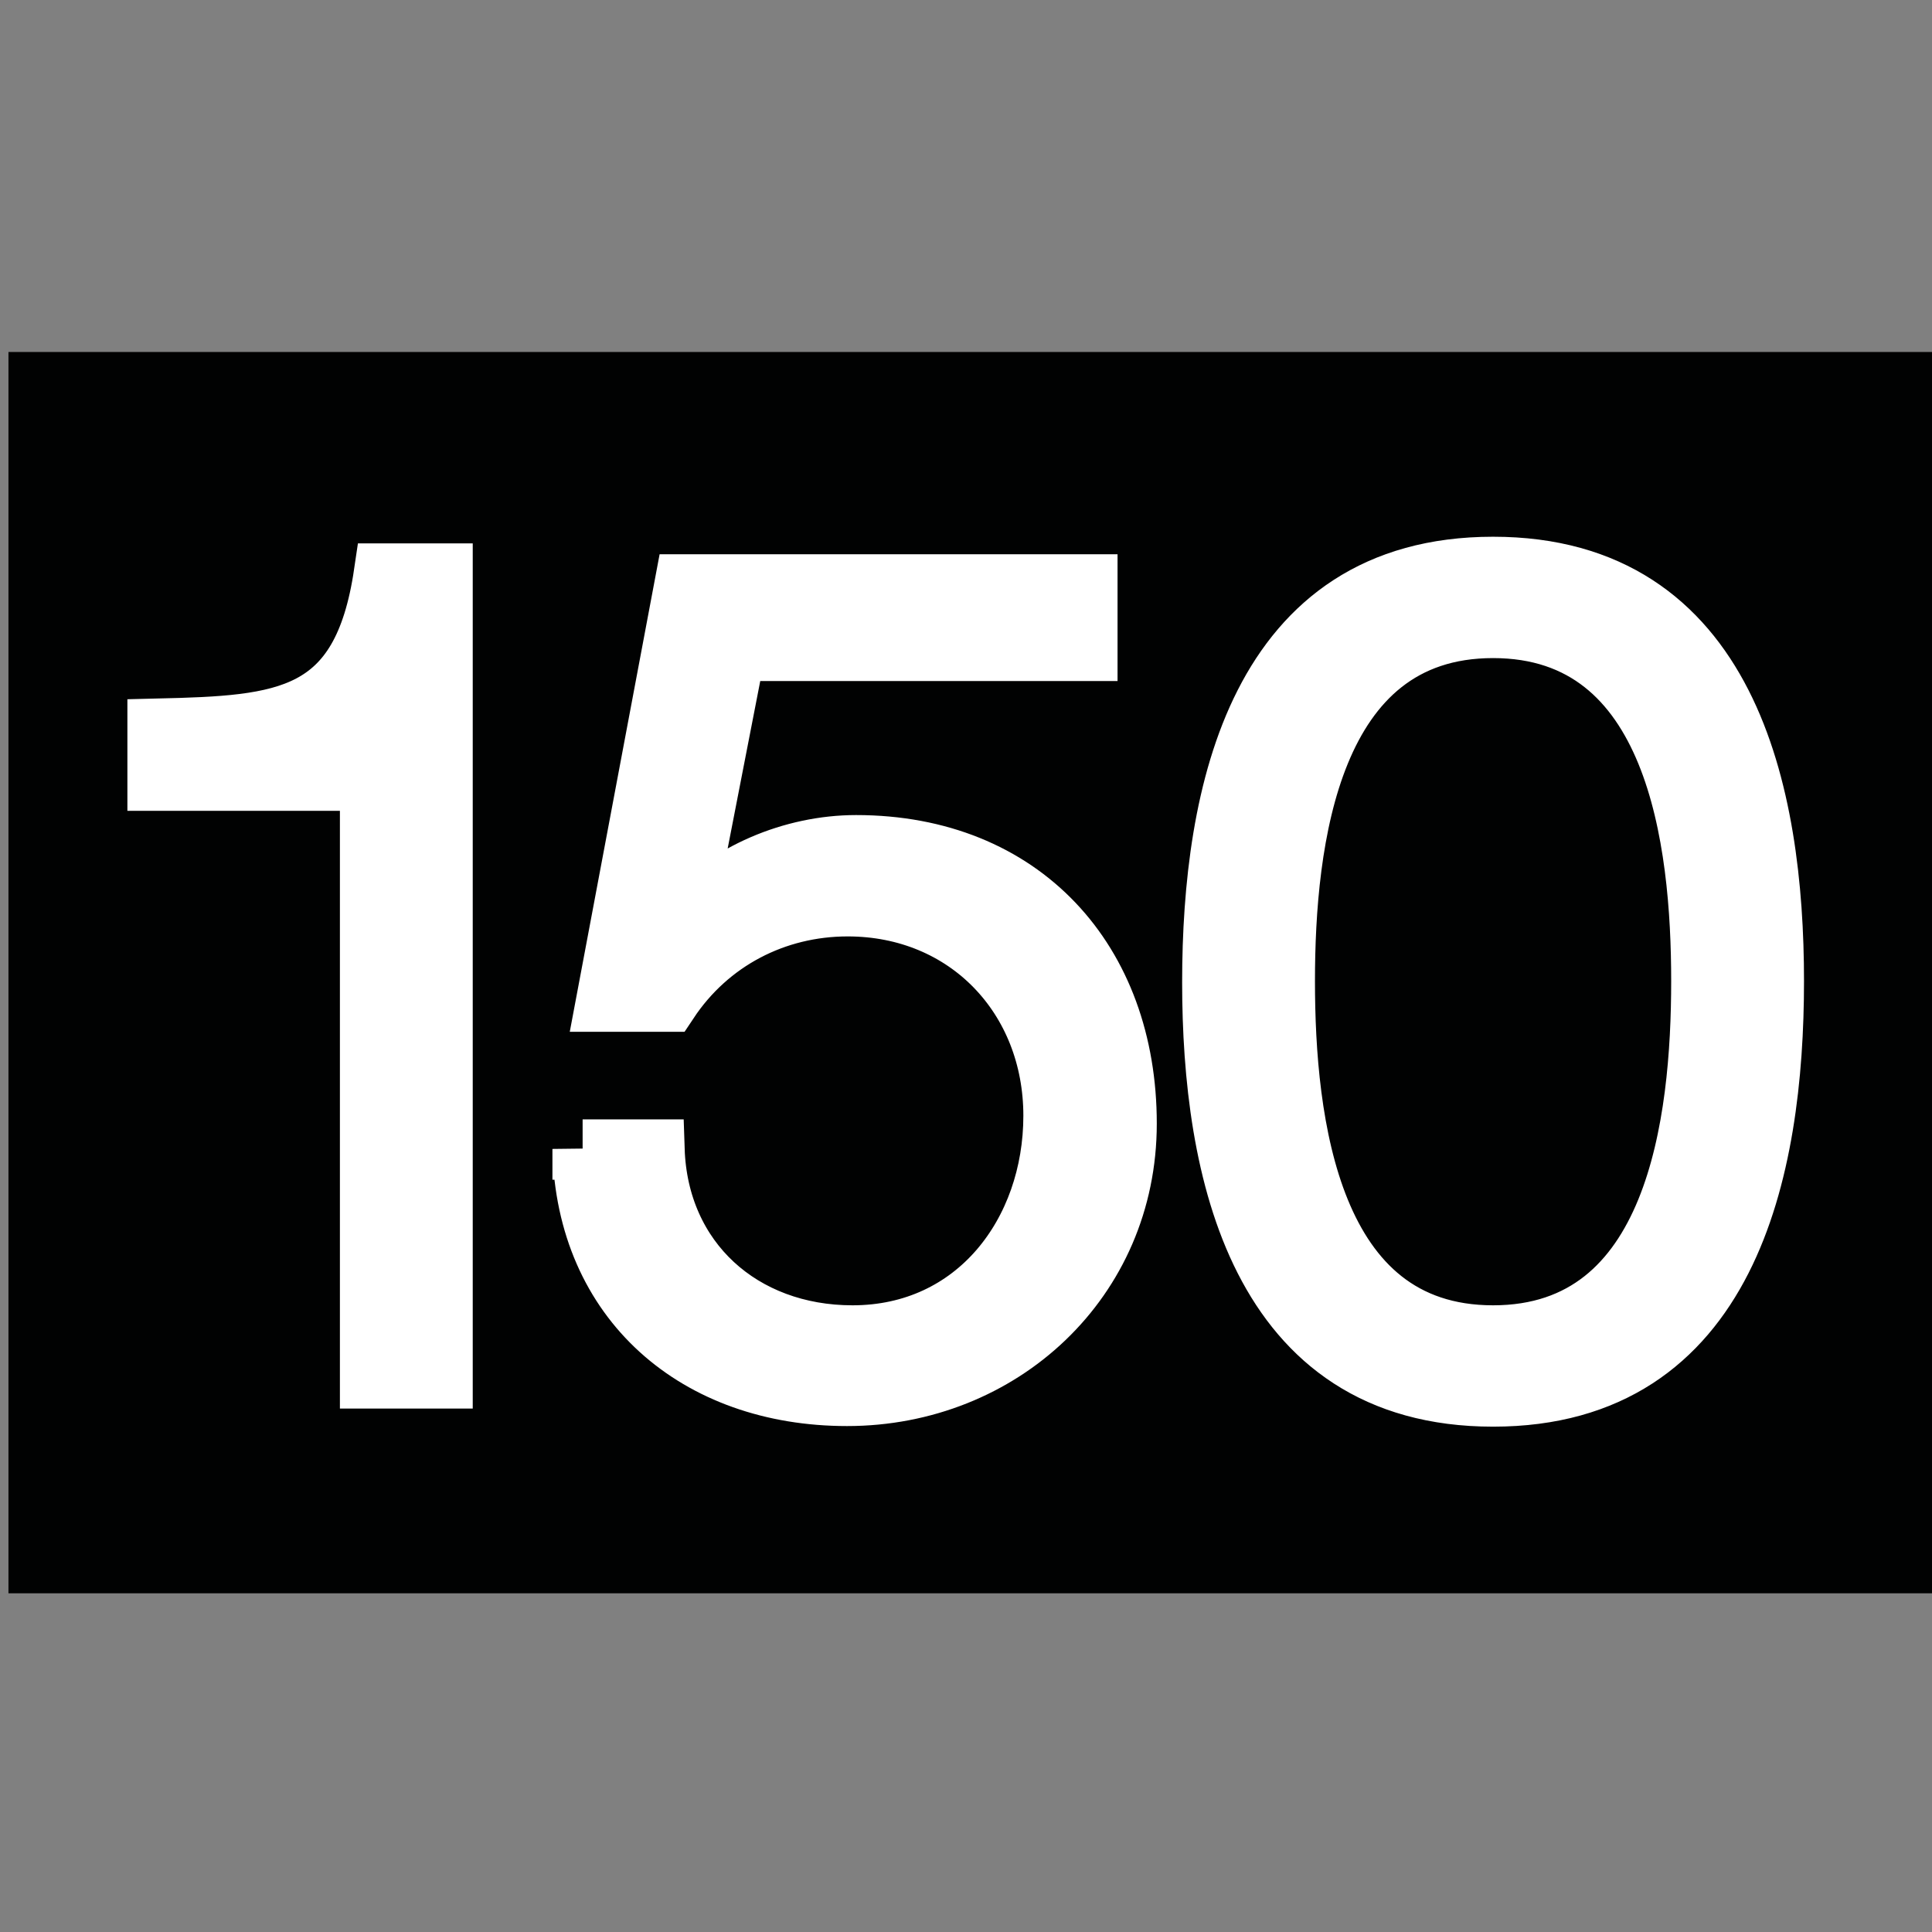 <?xml version="1.0" encoding="utf-8"?>
<!-- Generator: Adobe Illustrator 26.2.1, SVG Export Plug-In . SVG Version: 6.00 Build 0)  -->
<svg version="1.1" id="Ebene_1" xmlns="http://www.w3.org/2000/svg" xmlns:xlink="http://www.w3.org/1999/xlink" x="0px" y="0px"
	 viewBox="0 0 32 32" style="enable-background:new 0 0 32 32;" xml:space="preserve">
<rect x="0" y="0" width="32" height="32" fill="#808080" stroke="none"/>
<style type="text/css">
	.st0{fill:#010202;}
	.st1{fill:#FFFFFF;stroke:#FFFFFF;stroke-miterlimit:10;}
</style>
<rect x="0.14" y="5.83" class="st0" width="32.11" height="20.56"/>
<g>
	<path class="st1" d="M2.61,12.93h3.52v9.9h1.2V9.5H6.36C6,11.94,4.71,12.02,2.61,12.07V12.93z M9.65,19.03
		c0.06,2.53,1.9,4.09,4.38,4.09c2.55,0,4.63-1.92,4.63-4.51c0-2.69-1.73-4.61-4.48-4.61c-1.05,0-2.15,0.46-2.82,1.24l-0.04-0.04
		l0.86-4.42h5.83v-1.1h-6.67l-1.3,6.91h1.03c0.67-1.01,1.77-1.58,2.97-1.58c1.98,0,3.41,1.51,3.41,3.47c0,1.94-1.28,3.64-3.33,3.64
		c-1.83,0-3.22-1.24-3.28-3.08H9.65z M24.73,9.39c-3.89,0-4.65,3.75-4.65,6.88c0,3.1,0.76,6.86,4.65,6.86s4.65-3.75,4.65-6.88
		C29.38,13.14,28.62,9.39,24.73,9.39L24.73,9.39z M24.73,10.4c3.05,0,3.45,3.54,3.45,5.85c0,2.32-0.4,5.87-3.45,5.87
		s-3.45-3.54-3.45-5.87C21.28,13.94,21.68,10.4,24.73,10.4L24.73,10.4z"/>
</g>
</svg>
